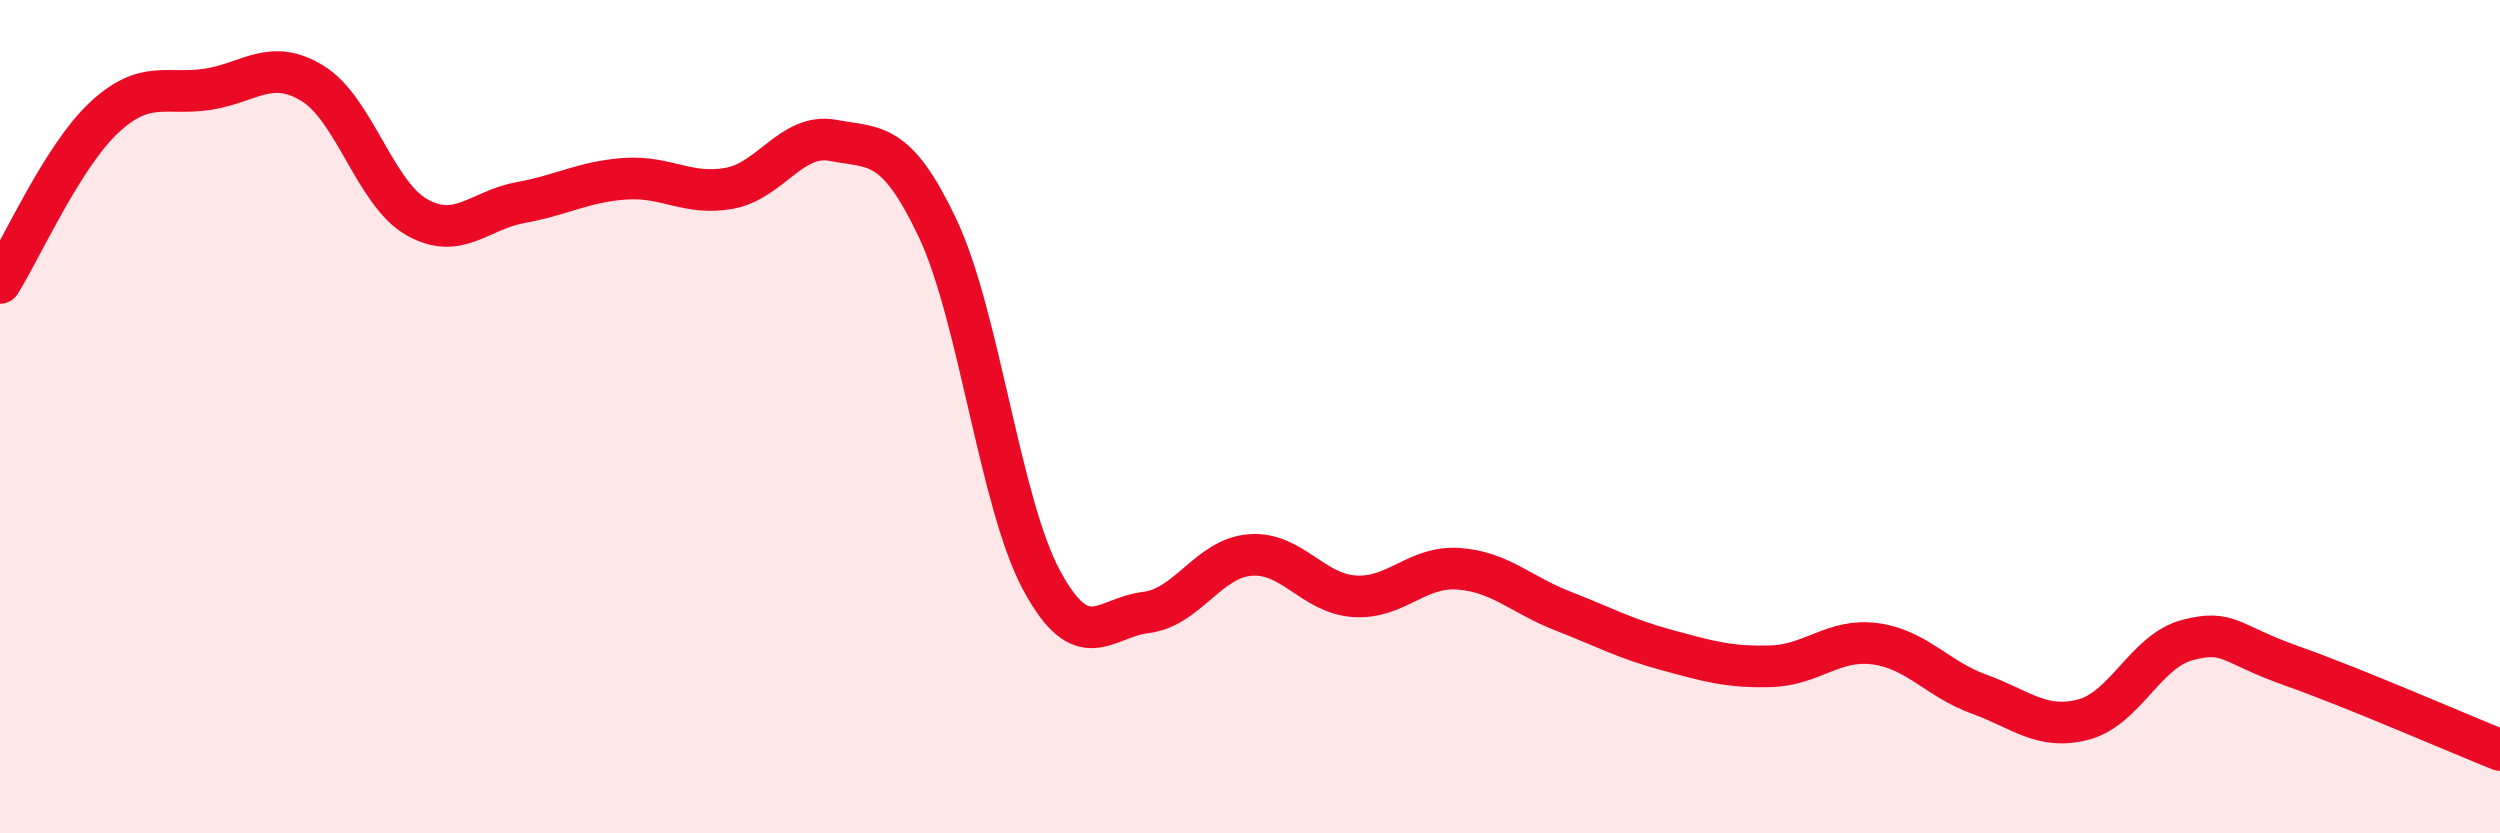
    <svg width="60" height="20" viewBox="0 0 60 20" xmlns="http://www.w3.org/2000/svg">
      <path
        d="M 0,6.79 C 0.5,6 1.5,3.75 2.5,2.82 C 3.5,1.89 4,2.3 5,2.14 C 6,1.98 6.5,1.39 7.5,2 C 8.5,2.61 9,4.64 10,5.21 C 11,5.78 11.5,5.04 12.5,4.86 C 13.5,4.68 14,4.36 15,4.29 C 16,4.22 16.5,4.7 17.5,4.52 C 18.5,4.34 19,3.18 20,3.37 C 21,3.56 21.5,3.36 22.5,5.47 C 23.5,7.58 24,12.08 25,13.93 C 26,15.78 26.5,14.82 27.5,14.7 C 28.5,14.58 29,13.4 30,13.32 C 31,13.24 31.5,14.24 32.5,14.31 C 33.5,14.38 34,13.58 35,13.65 C 36,13.72 36.5,14.27 37.5,14.66 C 38.5,15.05 39,15.33 40,15.6 C 41,15.87 41.5,16.02 42.5,15.99 C 43.5,15.96 44,15.32 45,15.45 C 46,15.58 46.5,16.3 47.5,16.66 C 48.5,17.02 49,17.53 50,17.27 C 51,17.01 51.5,15.62 52.5,15.36 C 53.5,15.1 53.5,15.45 55,15.98 C 56.5,16.51 59,17.6 60,18L60 20L0 20Z"
        fill="#EB0A25"
        opacity="0.1"
        stroke-linecap="round"
        stroke-linejoin="round"
      />
      <path
        d="M 0,6.79 C 0.5,6 1.5,3.75 2.5,2.82 C 3.5,1.89 4,2.3 5,2.14 C 6,1.98 6.5,1.39 7.5,2 C 8.5,2.61 9,4.64 10,5.21 C 11,5.78 11.5,5.04 12.5,4.86 C 13.5,4.68 14,4.36 15,4.29 C 16,4.22 16.5,4.7 17.5,4.52 C 18.5,4.34 19,3.18 20,3.37 C 21,3.56 21.5,3.36 22.5,5.47 C 23.5,7.58 24,12.08 25,13.93 C 26,15.78 26.5,14.82 27.5,14.7 C 28.5,14.58 29,13.4 30,13.32 C 31,13.24 31.5,14.24 32.5,14.31 C 33.5,14.38 34,13.58 35,13.65 C 36,13.72 36.5,14.27 37.5,14.66 C 38.5,15.05 39,15.33 40,15.6 C 41,15.87 41.5,16.02 42.5,15.99 C 43.5,15.96 44,15.32 45,15.45 C 46,15.58 46.5,16.3 47.5,16.66 C 48.5,17.02 49,17.53 50,17.27 C 51,17.01 51.5,15.62 52.5,15.36 C 53.5,15.1 53.5,15.45 55,15.98 C 56.5,16.51 59,17.6 60,18"
        stroke="#EB0A25"
        stroke-width="1"
        fill="none"
        stroke-linecap="round"
        stroke-linejoin="round"
      />
    </svg>
  